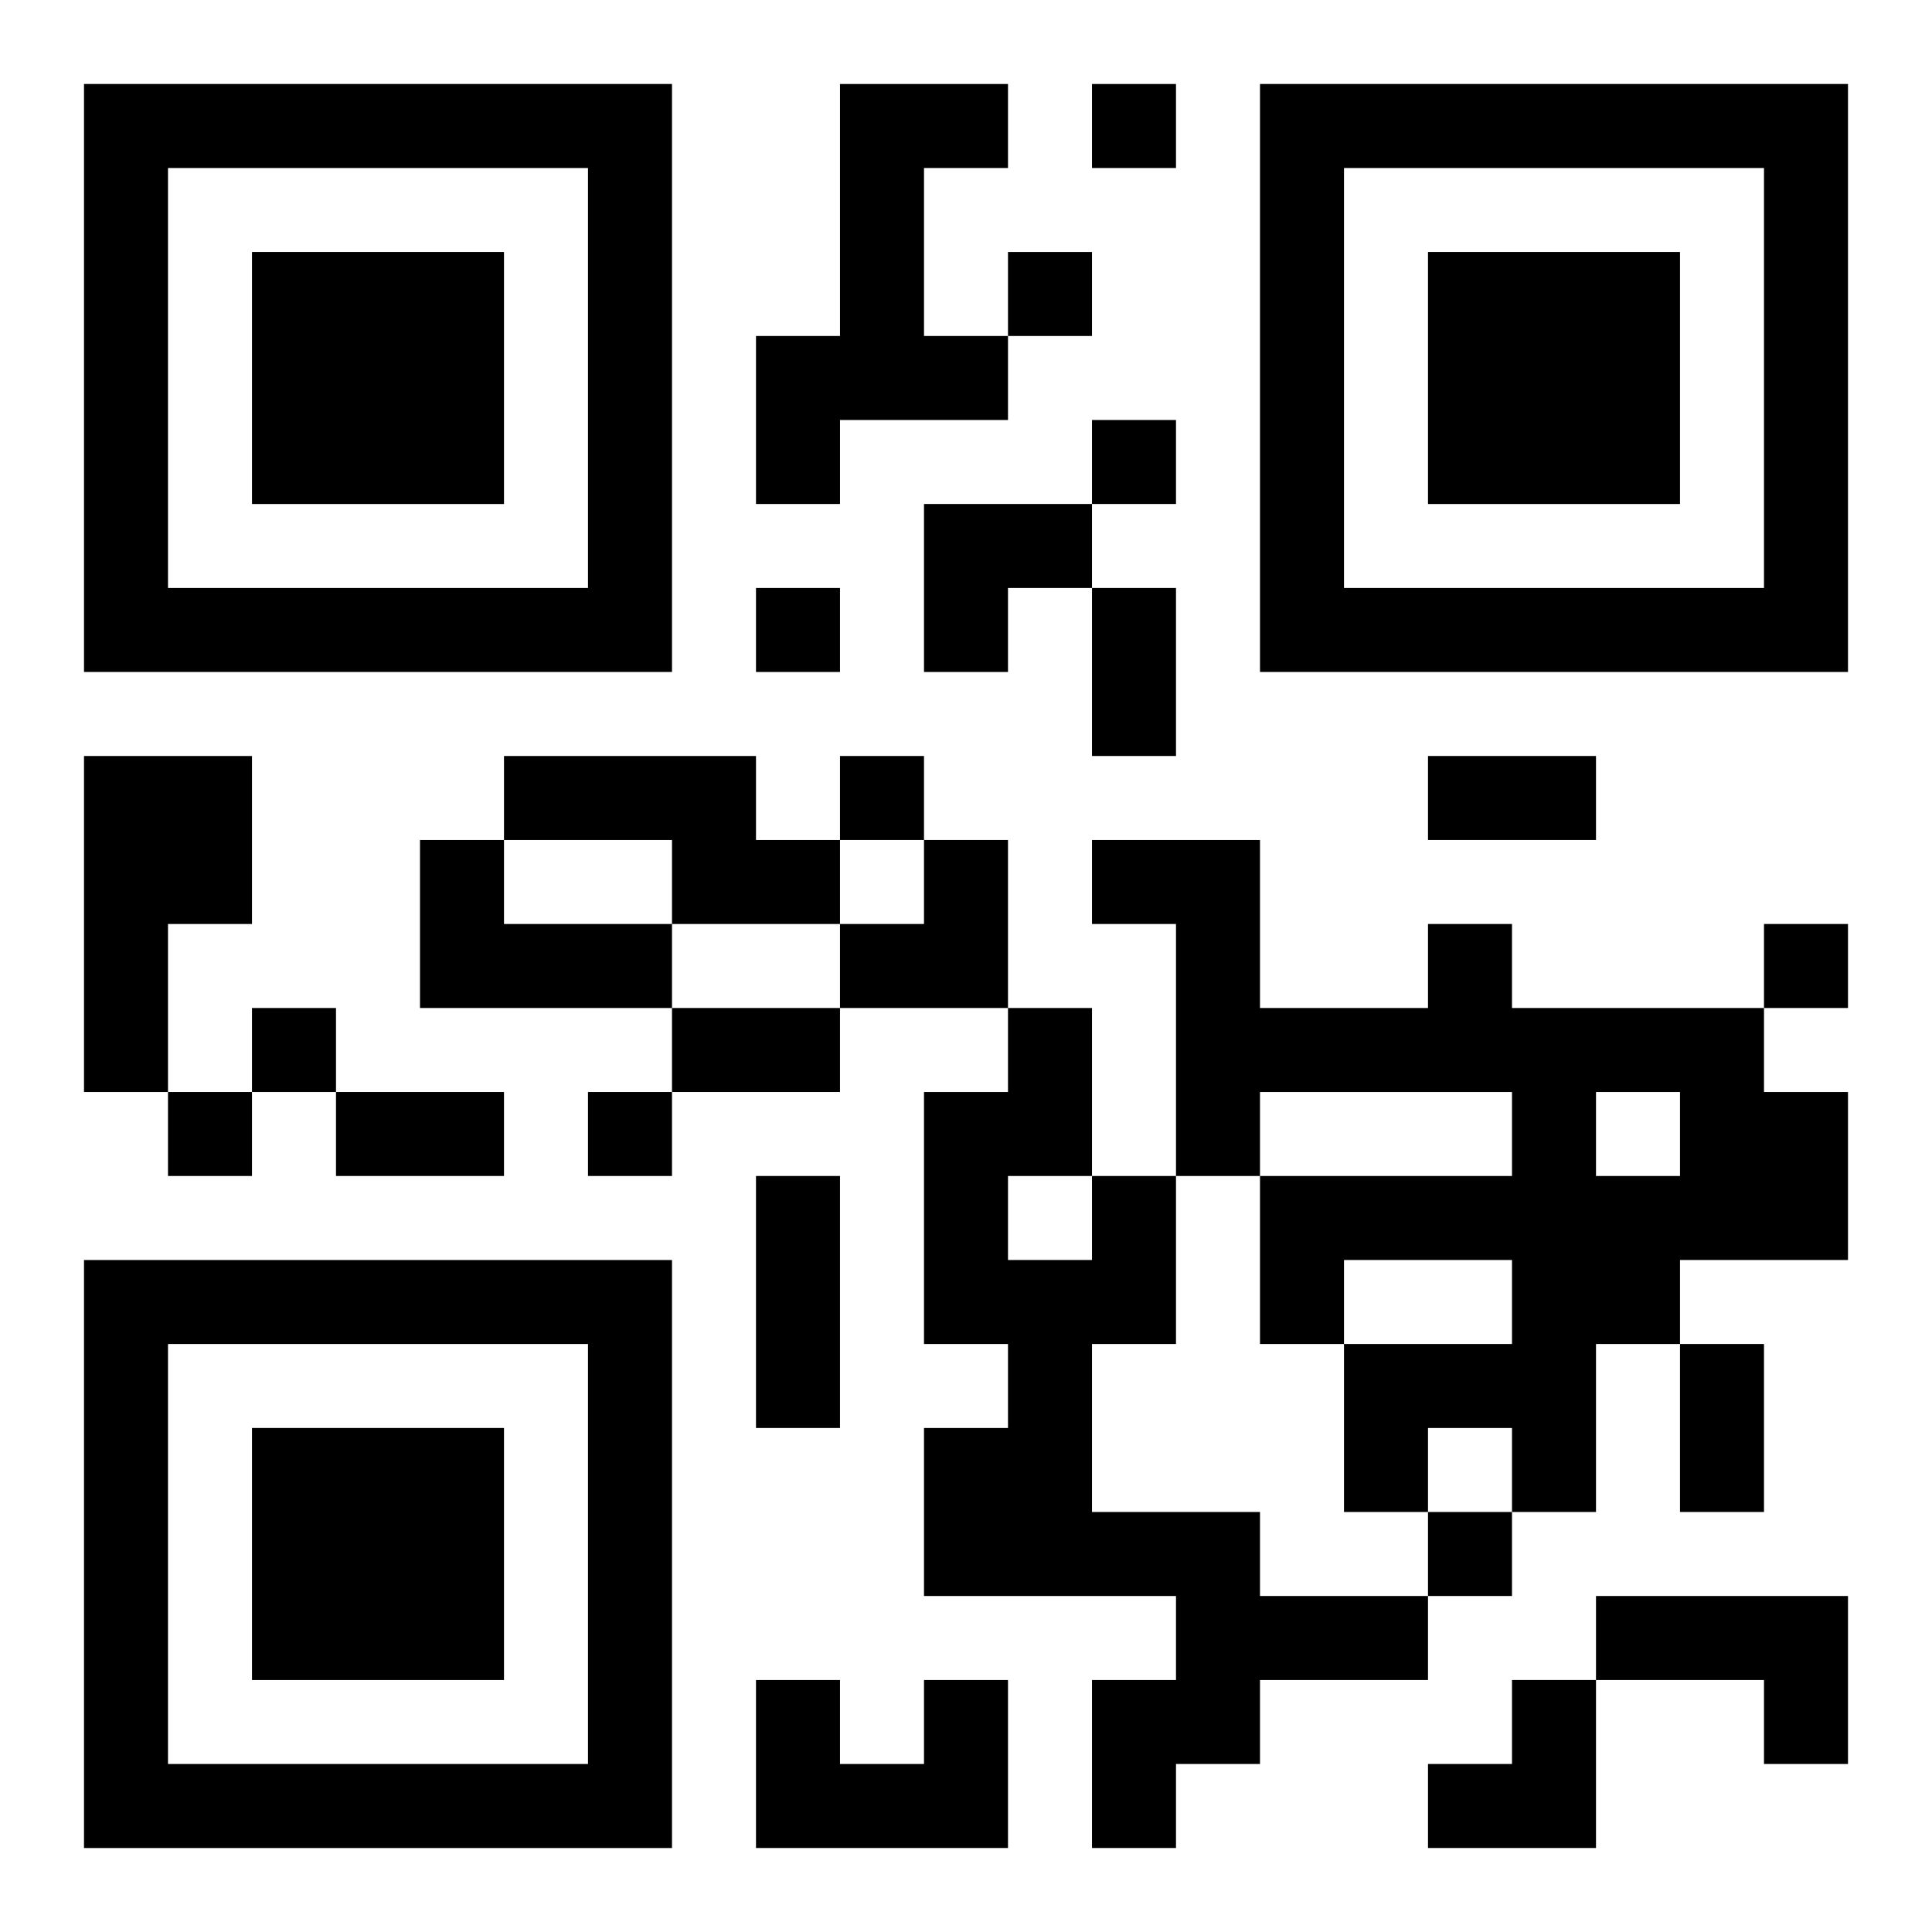 <?xml version="1.0" encoding="UTF-8"?>
<svg width="250" height="250" baseProfile="full" version="1.1" viewBox="-1 -1 23 23" xmlns="http://www.w3.org/2000/svg" xmlns:xlink="http://www.w3.org/1999/xlink"><symbol id="a"><path d="m0 7v7h7v-7h-7zm1 1h5v5h-5v-5zm1 1v3h3v-3h-3z"/></symbol><use y="-7" xlink:href="#a"/><use y="7" xlink:href="#a"/><use x="14" y="-7" xlink:href="#a"/><path d="m9 0h2v1h-1v2h1v1h-2v1h-1v-2h1v-3m-9 8h2v2h-1v2h-1v-4m5 0h3v1h1v1h-2v-1h-2v-1m-1 1h1v1h2v1h-3v-2m12 1h1v1h3v1h1v2h-2v1h-1v2h-1v-1h-1v1h-1v-2h2v-1h-2v1h-1v-2h3v-1h-3v1h-1v-3h-1v-1h2v2h2v-1m2 2v1h1v-1h-1m-6 1h1v2h-1v2h2v1h2v1h-2v1h-1v1h-1v-2h1v-1h-3v-2h1v-1h-1v-3h1v-1h1v2m-1 0v1h1v-1h-1m7 5h3v2h-1v-1h-2v-1m-8 1h1v2h-3v-2h1v1h1v-1m2-19v1h1v-1h-1m-1 2v1h1v-1h-1m1 2v1h1v-1h-1m-4 2v1h1v-1h-1m1 2v1h1v-1h-1m11 2v1h1v-1h-1m-18 1v1h1v-1h-1m-1 1v1h1v-1h-1m5 0v1h1v-1h-1m10 5v1h1v-1h-1m-4-11h1v2h-1v-2m4 2h2v1h-2v-1m-9 3h2v1h-2v-1m-4 1h2v1h-2v-1m5 1h1v3h-1v-3m11 2h1v2h-1v-2m-9-10h2v1h-1v1h-1zm-1 4m1 0h1v2h-2v-1h1zm6 10m1 0h1v2h-2v-1h1z"/></svg>
